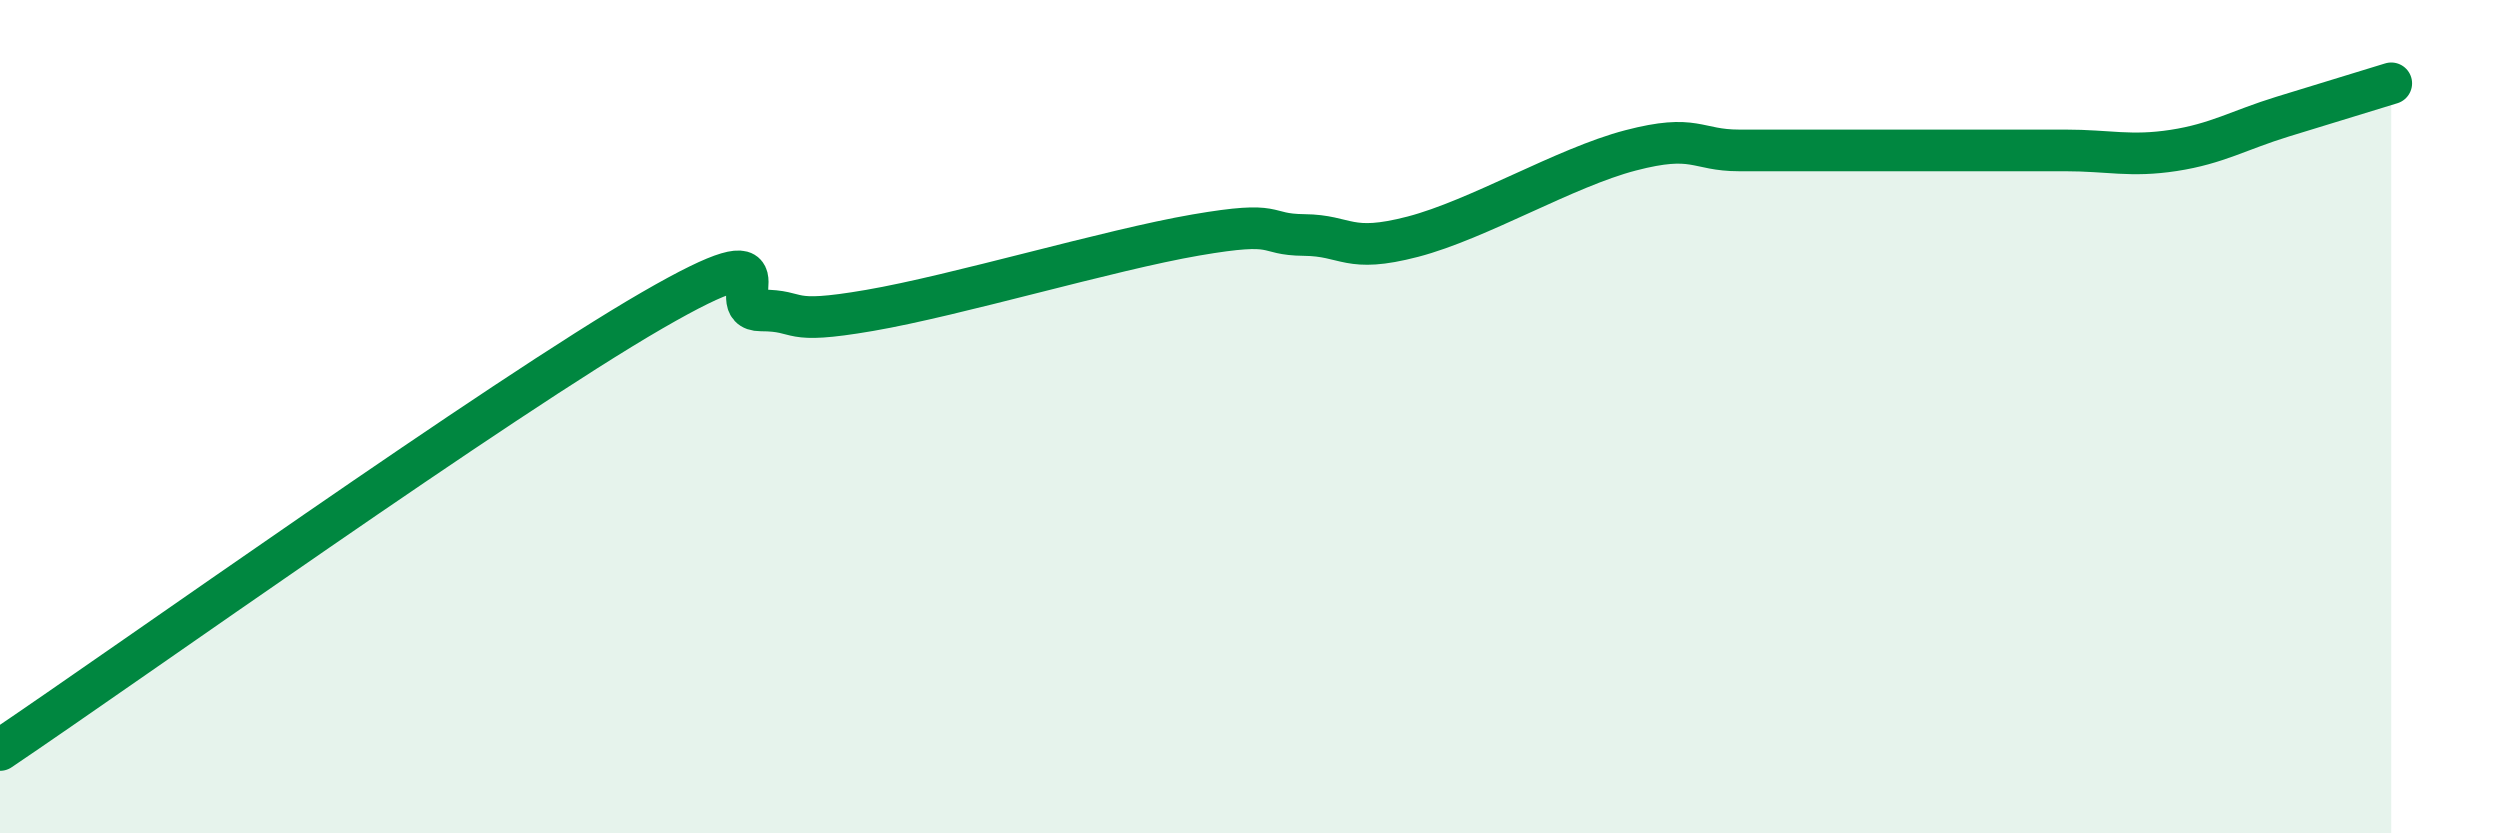 
    <svg width="60" height="20" viewBox="0 0 60 20" xmlns="http://www.w3.org/2000/svg">
      <path
        d="M 0,18 C 3.13,15.89 12,9.56 15.65,7.45 C 19.3,5.34 17.22,7.45 18.26,7.45 C 19.3,7.45 18.78,7.81 20.87,7.45 C 22.96,7.09 26.61,6 28.7,5.64 C 30.79,5.28 30.26,5.63 31.3,5.64 C 32.34,5.65 32.34,6.09 33.91,5.68 C 35.48,5.27 37.56,4.02 39.13,3.61 C 40.7,3.2 40.7,3.61 41.74,3.61 C 42.78,3.61 43.31,3.61 44.35,3.61 C 45.39,3.61 45.92,3.61 46.96,3.61 C 48,3.61 48.53,3.61 49.57,3.61 C 50.61,3.61 51.13,3.77 52.17,3.61 C 53.21,3.45 53.74,3.12 54.78,2.8 C 55.82,2.48 56.87,2.16 57.39,2L57.39 20L0 20Z"
        fill="#008740"
        opacity="0.1"
        stroke-linecap="round"
        stroke-linejoin="round"
      />
      <path
        d="M 0,18 C 3.13,15.89 12,9.56 15.65,7.45 C 19.3,5.34 17.22,7.45 18.26,7.45 C 19.3,7.45 18.78,7.81 20.87,7.45 C 22.96,7.09 26.61,6 28.7,5.64 C 30.79,5.28 30.26,5.63 31.3,5.64 C 32.34,5.65 32.34,6.09 33.91,5.68 C 35.48,5.27 37.56,4.02 39.13,3.61 C 40.7,3.2 40.7,3.61 41.74,3.61 C 42.78,3.61 43.31,3.61 44.35,3.61 C 45.39,3.61 45.92,3.61 46.96,3.61 C 48,3.61 48.53,3.61 49.57,3.61 C 50.61,3.61 51.13,3.77 52.17,3.61 C 53.21,3.45 53.74,3.12 54.78,2.8 C 55.82,2.48 56.87,2.16 57.39,2"
        stroke="#008740"
        stroke-width="1"
        fill="none"
        stroke-linecap="round"
        stroke-linejoin="round"
      />
    </svg>
  